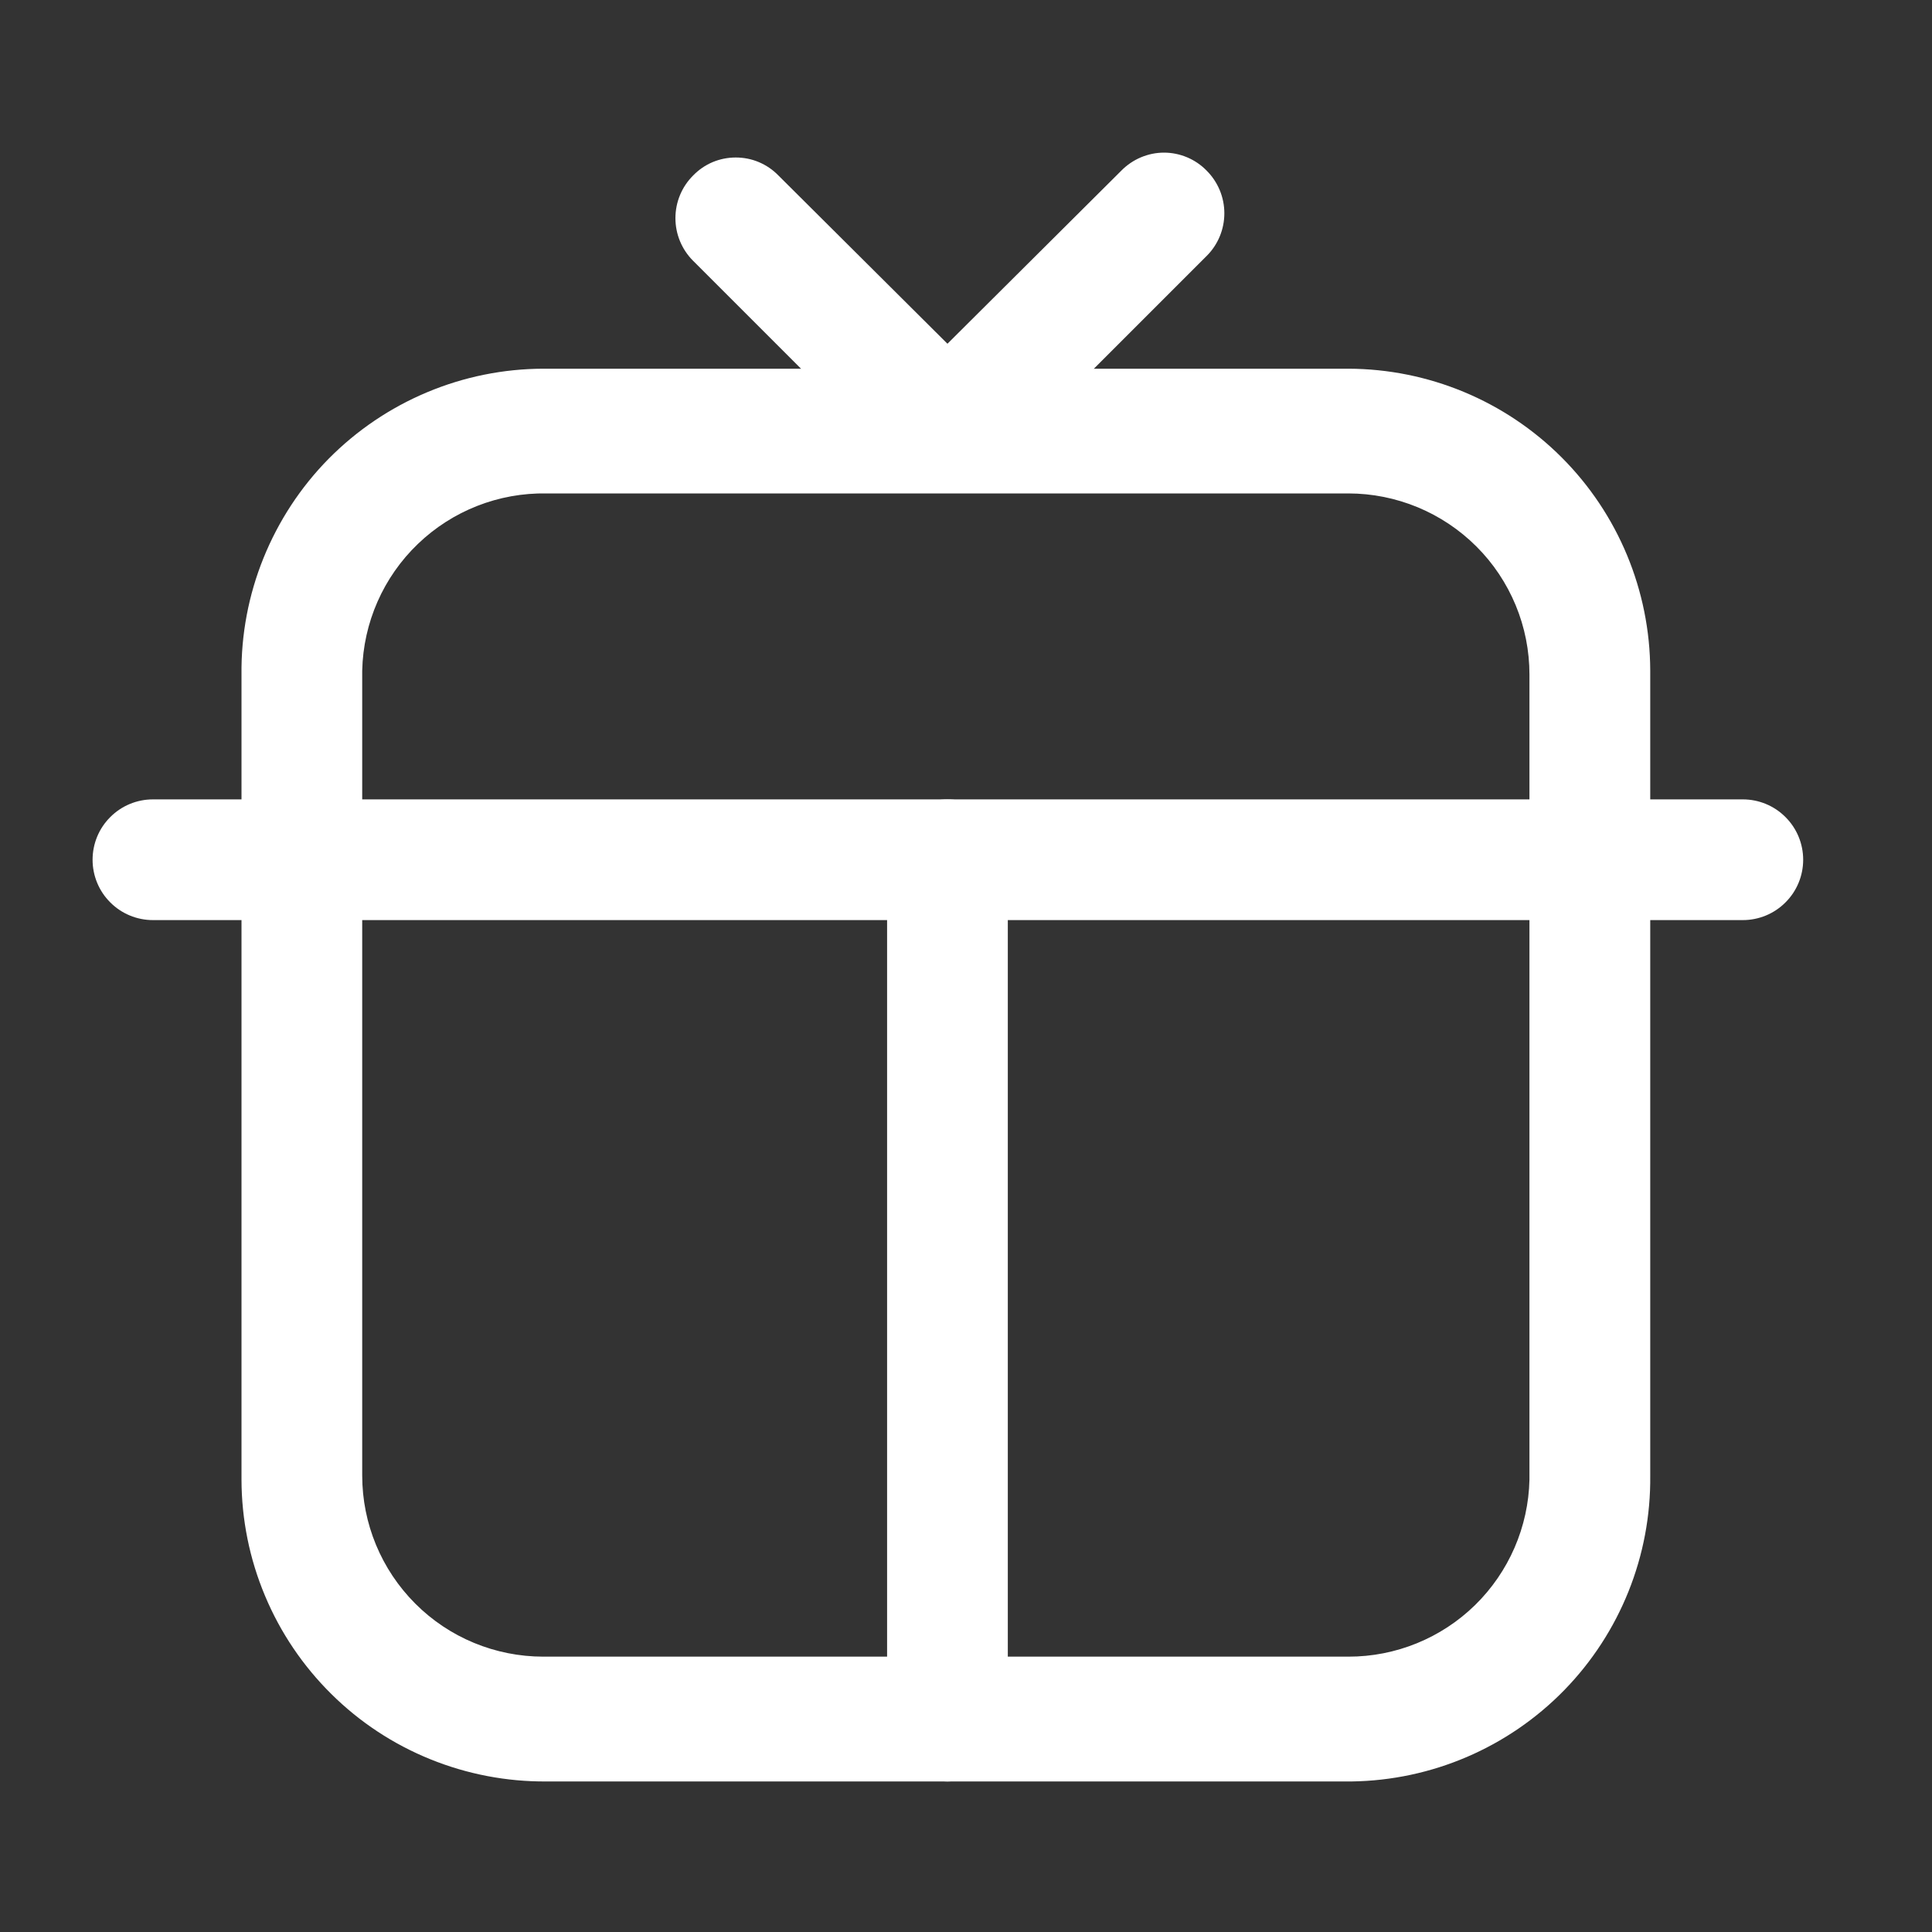<svg width="25" height="25" viewBox="0 0 25 25" fill="none" xmlns="http://www.w3.org/2000/svg">
<rect x="0" y="0" width="25" height="25" fill="#333333" stroke="none"/>
<path d="M17.489 23.052H7.073C6.557 23.056 6.045 22.958 5.567 22.764C5.088 22.57 4.653 22.283 4.287 21.92C3.92 21.557 3.628 21.125 3.429 20.649C3.229 20.173 3.126 19.662 3.125 19.146V8.729C3.119 8.212 3.216 7.699 3.41 7.22C3.604 6.741 3.89 6.304 4.253 5.936C4.617 5.568 5.049 5.276 5.526 5.076C6.002 4.876 6.514 4.772 7.031 4.771H17.448C18.483 4.774 19.475 5.186 20.207 5.918C20.939 6.65 21.351 7.642 21.354 8.677V19.094C21.365 20.131 20.964 21.13 20.24 21.872C19.515 22.614 18.526 23.038 17.489 23.052ZM7.073 6.385C6.453 6.374 5.854 6.609 5.407 7.039C4.96 7.468 4.701 8.057 4.687 8.677V19.094C4.687 19.715 4.934 20.311 5.374 20.751C5.813 21.191 6.409 21.437 7.031 21.437H17.448C18.06 21.438 18.649 21.198 19.087 20.77C19.525 20.341 19.778 19.758 19.791 19.146V8.729C19.791 8.421 19.731 8.117 19.613 7.832C19.495 7.548 19.323 7.289 19.105 7.072C18.887 6.854 18.629 6.682 18.345 6.564C18.06 6.446 17.755 6.385 17.448 6.385H7.073Z" fill="white"/>
<path d="M22.552 11.906H1.979C1.772 11.906 1.573 11.824 1.427 11.677C1.28 11.531 1.198 11.332 1.198 11.125C1.198 10.918 1.28 10.719 1.427 10.573C1.573 10.426 1.772 10.344 1.979 10.344H22.552C22.759 10.344 22.958 10.426 23.104 10.573C23.251 10.719 23.333 10.918 23.333 11.125C23.333 11.332 23.251 11.531 23.104 11.677C22.958 11.824 22.759 11.906 22.552 11.906Z" fill="white"/>
<path d="M12.26 6.333C12.055 6.334 11.858 6.255 11.708 6.114L8.969 3.375C8.822 3.228 8.74 3.03 8.74 2.823C8.74 2.616 8.822 2.417 8.969 2.271C9.041 2.197 9.126 2.138 9.221 2.098C9.316 2.058 9.418 2.038 9.521 2.038C9.624 2.038 9.726 2.058 9.82 2.098C9.915 2.138 10.001 2.197 10.073 2.271L12.26 4.448L14.51 2.208C14.582 2.135 14.668 2.076 14.763 2.036C14.858 1.996 14.96 1.975 15.062 1.975C15.165 1.975 15.267 1.996 15.362 2.036C15.457 2.076 15.543 2.135 15.614 2.208C15.761 2.355 15.843 2.553 15.843 2.76C15.843 2.967 15.761 3.166 15.614 3.312L12.812 6.114C12.663 6.255 12.466 6.334 12.26 6.333Z" fill="white"/>
<path d="M12.26 23.052C12.054 23.049 11.857 22.966 11.711 22.82C11.565 22.674 11.482 22.477 11.479 22.271V11.125C11.479 10.918 11.561 10.719 11.708 10.573C11.854 10.426 12.053 10.344 12.26 10.344C12.467 10.344 12.666 10.426 12.813 10.573C12.959 10.719 13.041 10.918 13.041 11.125V22.271C13.039 22.477 12.956 22.674 12.81 22.82C12.664 22.966 12.467 23.049 12.26 23.052Z" fill="white"/>
</svg>
